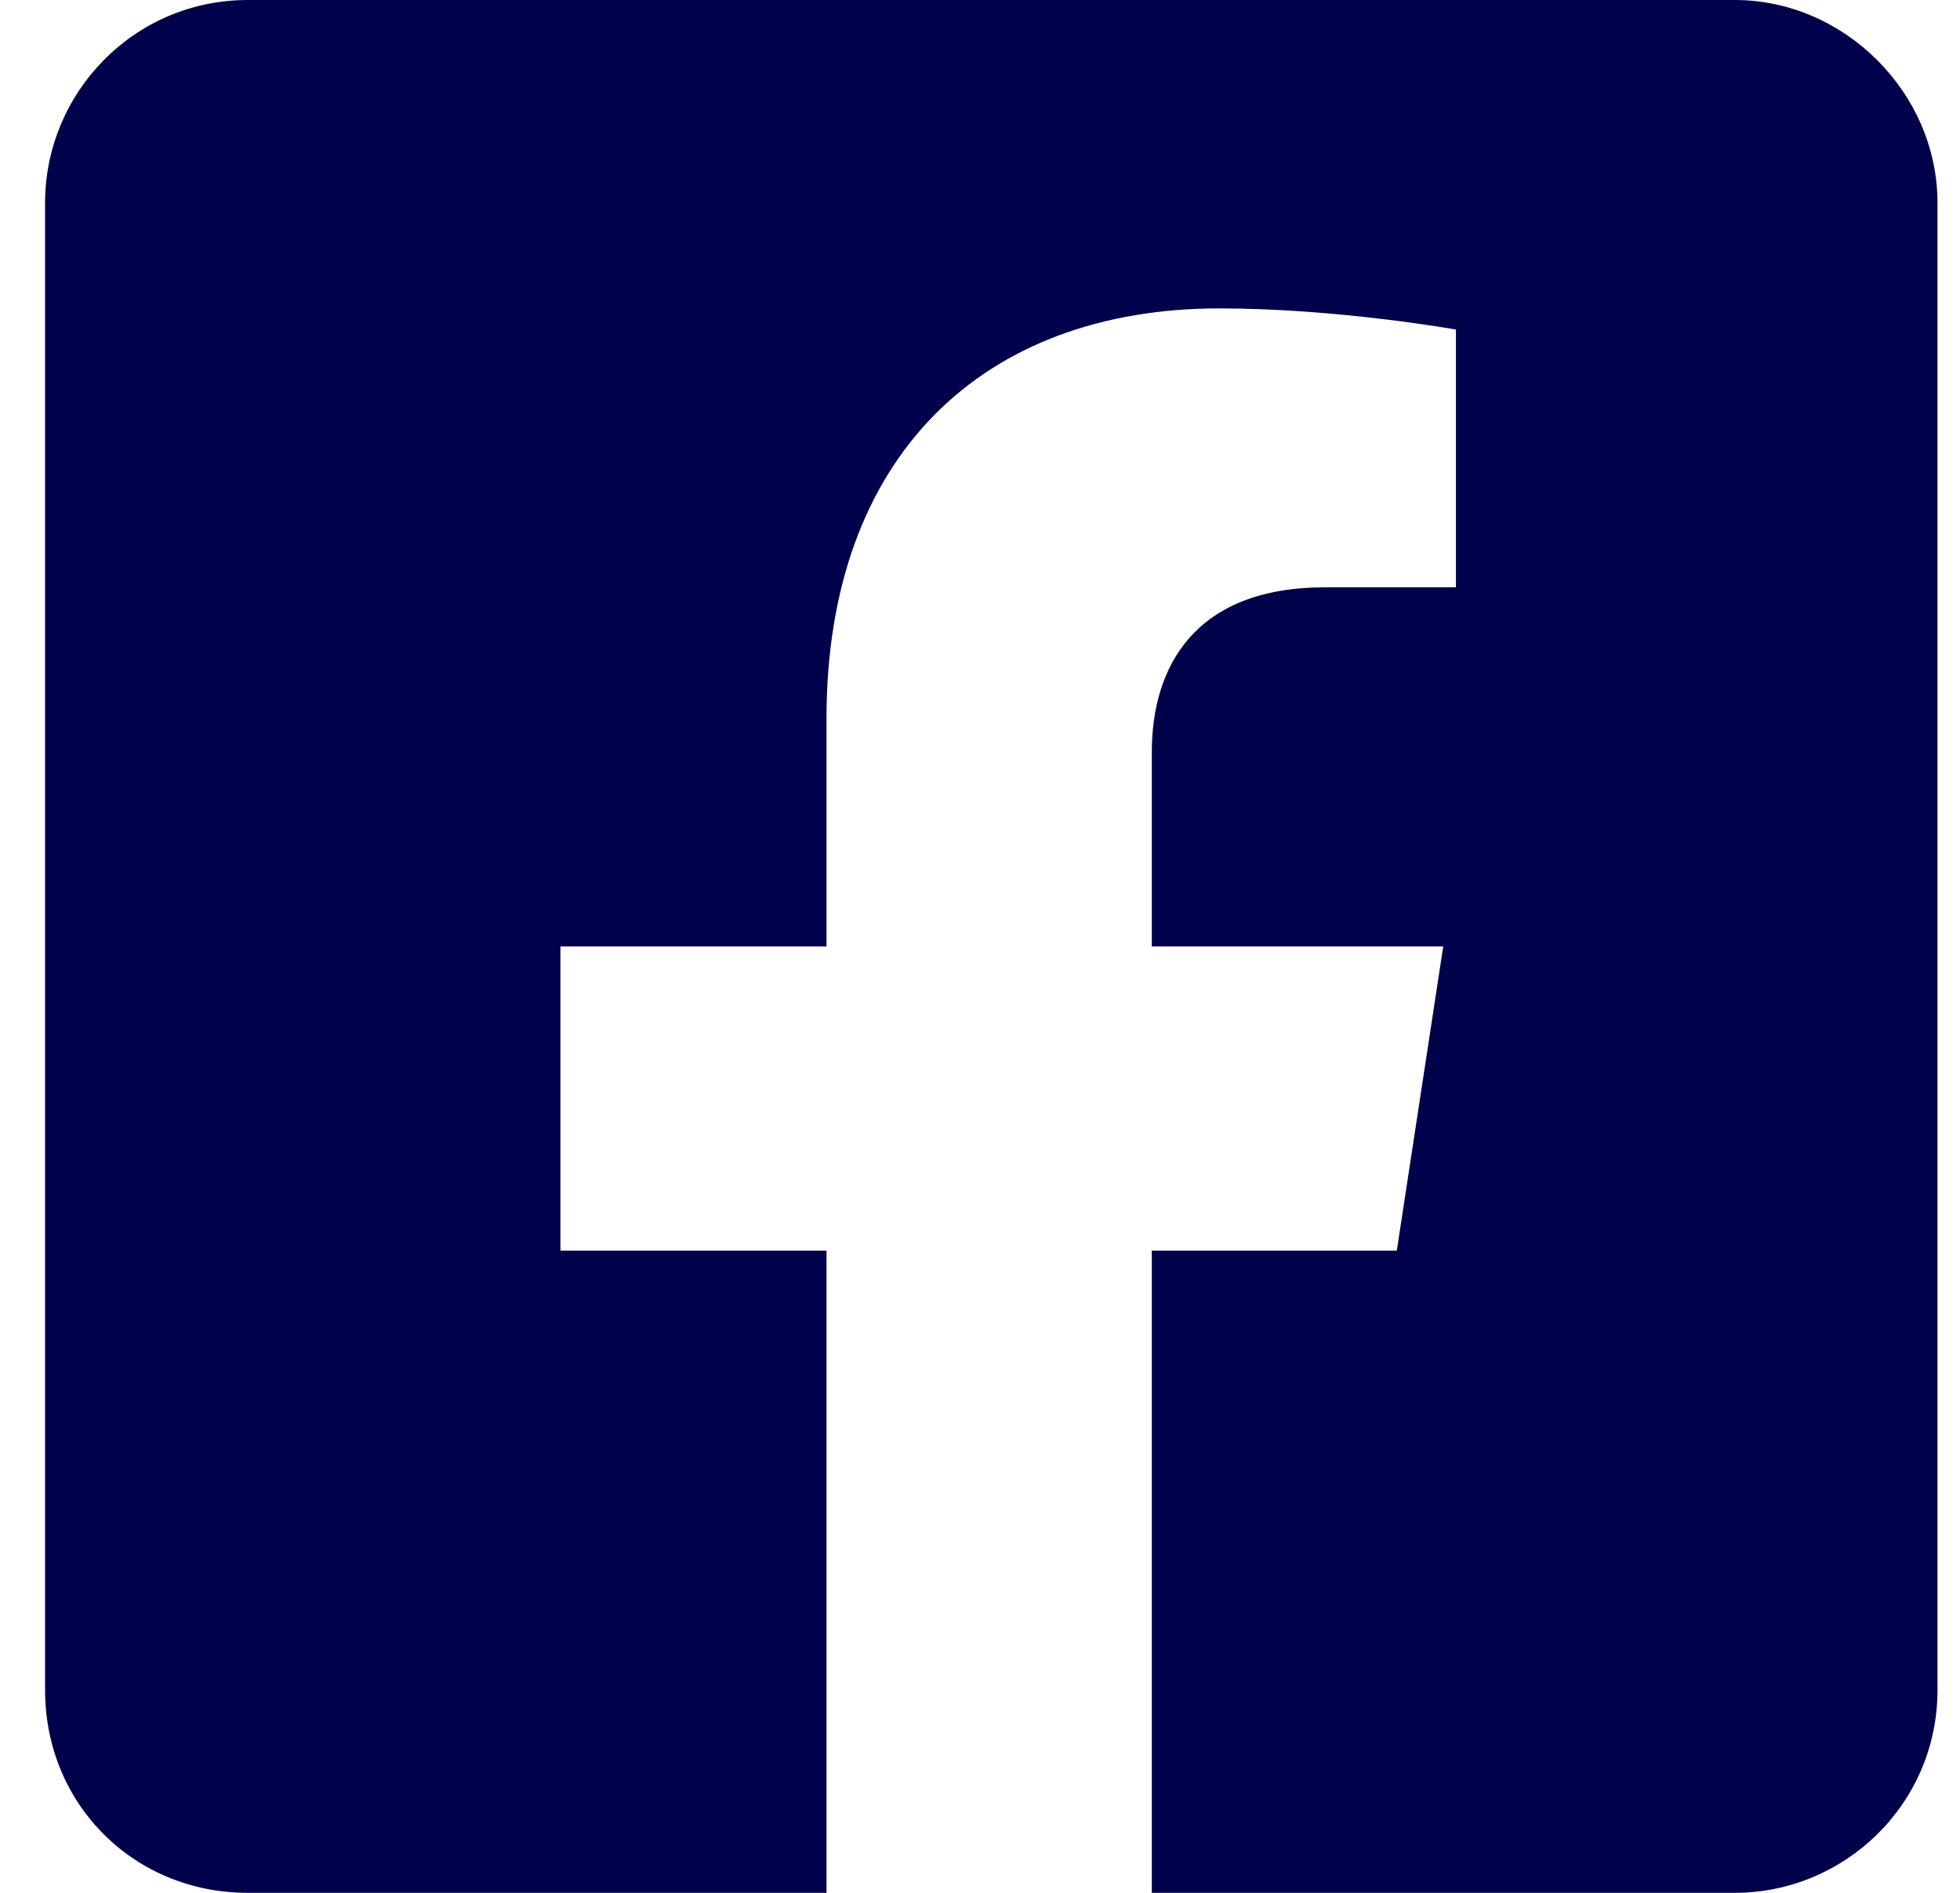 <svg width="29" height="28" viewBox="0 0 29 28" fill="none" xmlns="http://www.w3.org/2000/svg">
<path d="M25.667 0H3.667C1.979 0 0.667 1.375 0.667 3V25C0.667 26.688 1.979 28 3.667 28H12.229V18.5H8.292V14H12.229V10.625C12.229 6.75 14.542 4.562 18.042 4.562C19.792 4.562 21.542 4.875 21.542 4.875V8.688H19.604C17.667 8.688 17.042 9.875 17.042 11.125V14H21.354L20.667 18.5H17.042V28H25.667C27.292 28 28.667 26.688 28.667 25V3C28.667 1.375 27.292 0 25.667 0Z" fill="#00014B"/>
</svg>
